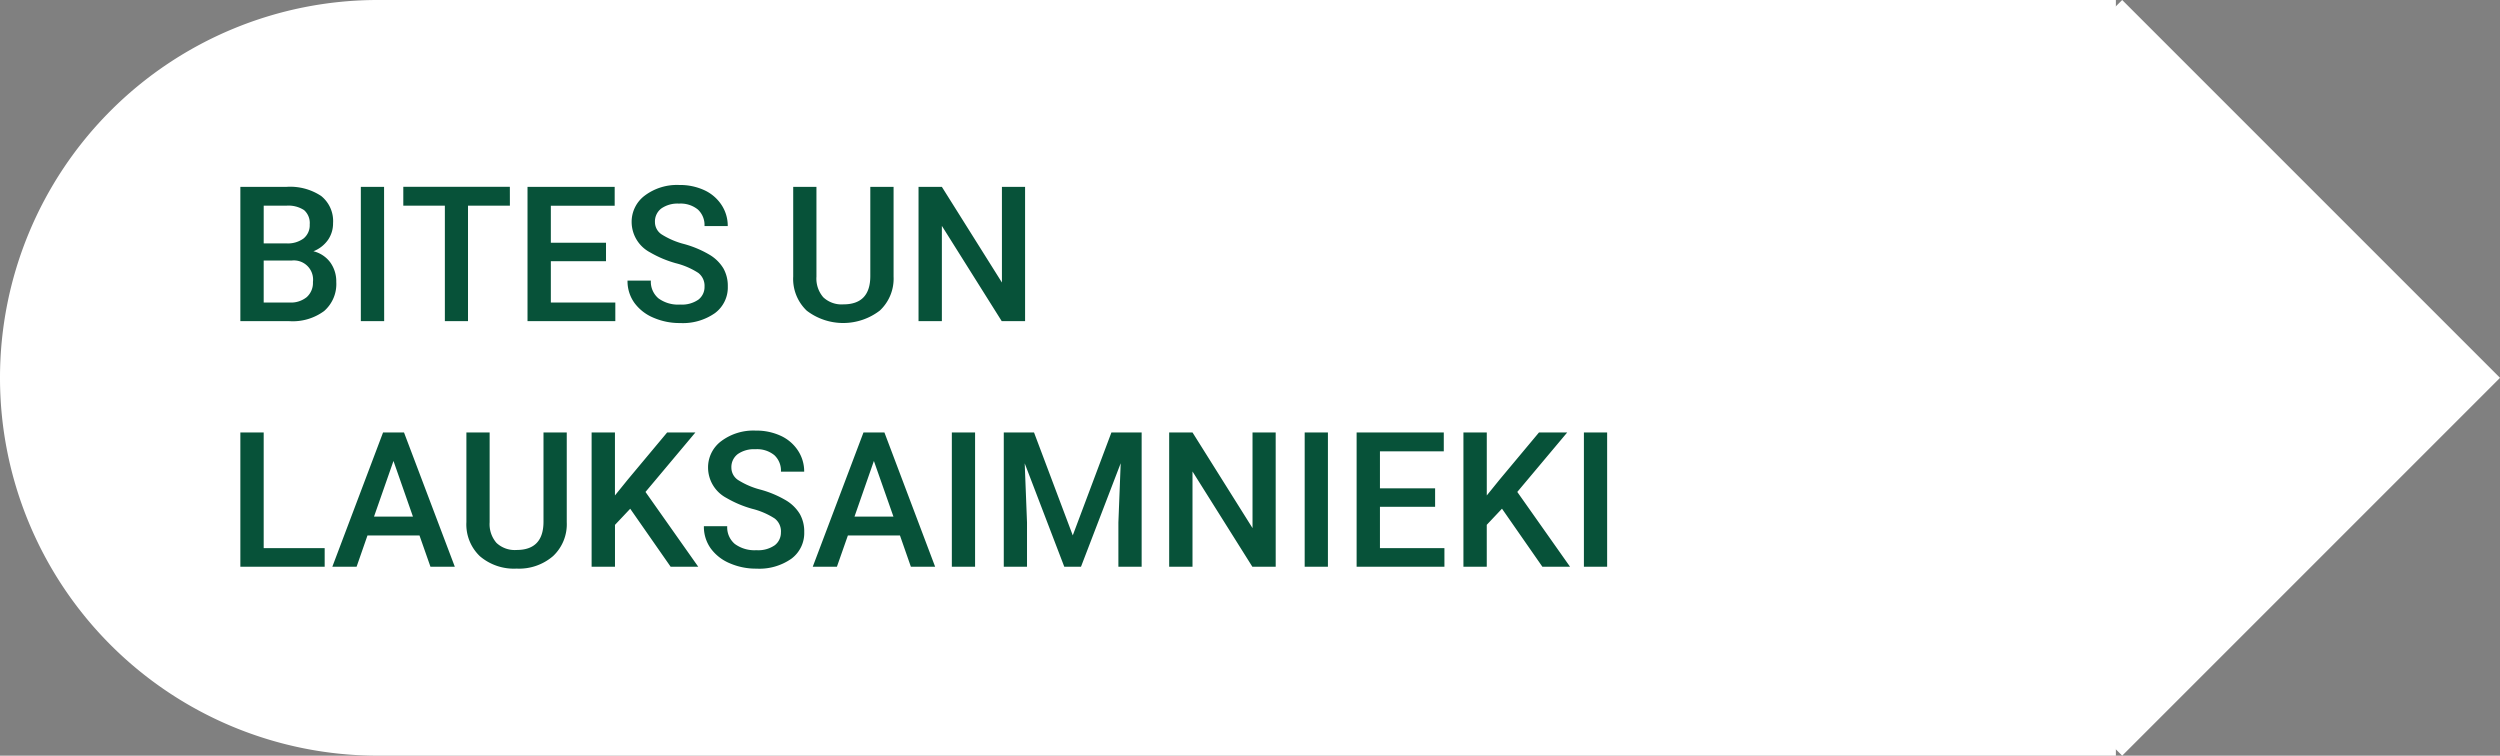 <?xml version="1.0" encoding="UTF-8"?> <svg xmlns="http://www.w3.org/2000/svg" width="132.333" height="40" viewBox="0 0 132.333 40"><rect x="0" y="0" width="132.333" height="40" fill="#808080" stroke="none"/> <g id="Group_83" data-name="Group 83" transform="translate(-603 -652)"> <g id="Group_62" data-name="Group 62" transform="translate(0 -48)"> <path id="Rectangle_104" data-name="Rectangle 104" d="M20,0h92a0,0,0,0,1,0,0V40a0,0,0,0,1,0,0H20A20,20,0,0,1,0,20v0A20,20,0,0,1,20,0Z" transform="translate(603 700)" fill="#fff"></path> <rect id="Rectangle_105" data-name="Rectangle 105" width="28.284" height="28.284" transform="translate(695.334 720) rotate(-45)" fill="#fff"></rect> </g> <path id="Path_93" data-name="Path 93" d="M.723,10V2.891H3.159A2.975,2.975,0,0,1,5,3.374a1.7,1.7,0,0,1,.63,1.44,1.535,1.535,0,0,1-.264.879A1.7,1.7,0,0,1,4.59,6.3a1.569,1.569,0,0,1,.891.588A1.714,1.714,0,0,1,5.8,7.925a1.893,1.893,0,0,1-.642,1.538A2.792,2.792,0,0,1,3.315,10ZM1.958,6.792V9.014H3.33a1.328,1.328,0,0,0,.908-.288,1.011,1.011,0,0,0,.327-.8A1.015,1.015,0,0,0,3.433,6.792Zm0-.908H3.169a1.4,1.4,0,0,0,.9-.261.9.9,0,0,0,.325-.74.907.907,0,0,0-.3-.762,1.516,1.516,0,0,0-.935-.234h-1.2ZM8.335,10H7.1V2.891h1.23ZM14.99,3.887H12.773V10H11.548V3.887h-2.2v-1h5.64Zm5.088,2.939h-2.92V9.014h3.413V10H15.923V2.891h4.614v1H17.158V5.85h2.92Zm5.215,1.343a.858.858,0,0,0-.33-.723,3.965,3.965,0,0,0-1.189-.513,5.741,5.741,0,0,1-1.367-.576,1.824,1.824,0,0,1-.972-1.592,1.732,1.732,0,0,1,.7-1.416,2.836,2.836,0,0,1,1.819-.557,3.072,3.072,0,0,1,1.323.273,2.172,2.172,0,0,1,.913.779,2,2,0,0,1,.332,1.121h-1.23a1.114,1.114,0,0,0-.349-.872,1.441,1.441,0,0,0-1-.315,1.5,1.5,0,0,0-.94.259.862.862,0,0,0-.334.723.78.78,0,0,0,.361.652,4.163,4.163,0,0,0,1.191.508,5.48,5.48,0,0,1,1.333.562,2.12,2.12,0,0,1,.737.723,1.882,1.882,0,0,1,.234.955,1.692,1.692,0,0,1-.681,1.414A2.955,2.955,0,0,1,24,10.1a3.473,3.473,0,0,1-1.418-.286,2.383,2.383,0,0,1-1.006-.789,1.965,1.965,0,0,1-.359-1.172h1.235a1.15,1.15,0,0,0,.4.938A1.753,1.753,0,0,0,24,9.121a1.523,1.523,0,0,0,.969-.261A.843.843,0,0,0,25.293,8.169ZM35.3,2.891V7.642a2.309,2.309,0,0,1-.725,1.794,3.178,3.178,0,0,1-3.87.01,2.32,2.32,0,0,1-.718-1.809V2.891h1.23V7.646a1.511,1.511,0,0,0,.361,1.089,1.41,1.41,0,0,0,1.064.376q1.426,0,1.426-1.5V2.891ZM42.261,10H41.025L37.856,4.956V10H36.621V2.891h1.235l3.179,5.063V2.891h1.226ZM1.958,22.014H5.186V23H.723V15.891H1.958Zm8.247-.669H7.451L6.875,23H5.591l2.686-7.109H9.385L12.075,23H10.786Zm-2.407-1H9.858L8.828,17.4ZM18,15.891v4.751a2.309,2.309,0,0,1-.725,1.794,2.754,2.754,0,0,1-1.931.662,2.774,2.774,0,0,1-1.938-.652,2.32,2.32,0,0,1-.718-1.809V15.891h1.23v4.756a1.511,1.511,0,0,0,.361,1.089,1.41,1.41,0,0,0,1.064.376q1.426,0,1.426-1.5V15.891Zm3.359,4.038-.806.854V23H19.316V15.891h1.235v3.335l.684-.845,2.08-2.49H24.81L22.168,19.04,24.961,23H23.5Zm7.979,1.24a.858.858,0,0,0-.33-.723,3.965,3.965,0,0,0-1.189-.513,5.741,5.741,0,0,1-1.367-.576,1.824,1.824,0,0,1-.972-1.592,1.732,1.732,0,0,1,.7-1.416A2.836,2.836,0,0,1,28,15.793a3.072,3.072,0,0,1,1.323.273,2.172,2.172,0,0,1,.913.779,2,2,0,0,1,.332,1.121h-1.23a1.114,1.114,0,0,0-.349-.872,1.441,1.441,0,0,0-1-.315,1.5,1.5,0,0,0-.94.259.862.862,0,0,0-.334.723.78.78,0,0,0,.361.652,4.163,4.163,0,0,0,1.191.508,5.48,5.48,0,0,1,1.333.562,2.12,2.12,0,0,1,.737.723,1.882,1.882,0,0,1,.234.955,1.692,1.692,0,0,1-.681,1.414,2.955,2.955,0,0,1-1.848.525,3.473,3.473,0,0,1-1.418-.286,2.383,2.383,0,0,1-1.006-.789,1.965,1.965,0,0,1-.359-1.172h1.235a1.15,1.15,0,0,0,.4.938,1.753,1.753,0,0,0,1.147.332,1.523,1.523,0,0,0,.969-.261A.843.843,0,0,0,29.336,21.169Zm6.3.176H32.881L32.3,23H31.021l2.686-7.109h1.108L37.5,23H36.216Zm-2.407-1h2.061L34.258,17.4ZM39.614,23h-1.23V15.891h1.23Zm3.12-7.109,2.051,5.449,2.046-5.449h1.6V23H47.2V20.656l.122-3.135L45.22,23h-.884l-2.095-5.474.122,3.13V23h-1.23V15.891ZM55.527,23H54.292l-3.169-5.044V23H49.888V15.891h1.235L54.3,20.954V15.891h1.226Zm2.764,0h-1.23V15.891h1.23Zm5.674-3.174h-2.92v2.188h3.413V23H59.81V15.891h4.614v1H61.045V18.85h2.92Zm3.54.1-.806.854V23H65.464V15.891H66.7v3.335l.684-.845,2.08-2.49h1.494L68.315,19.04,71.108,23H69.644ZM73.071,23h-1.23V15.891h1.23Z" transform="translate(615 659)" fill="#075239"></path> </g> </svg> 